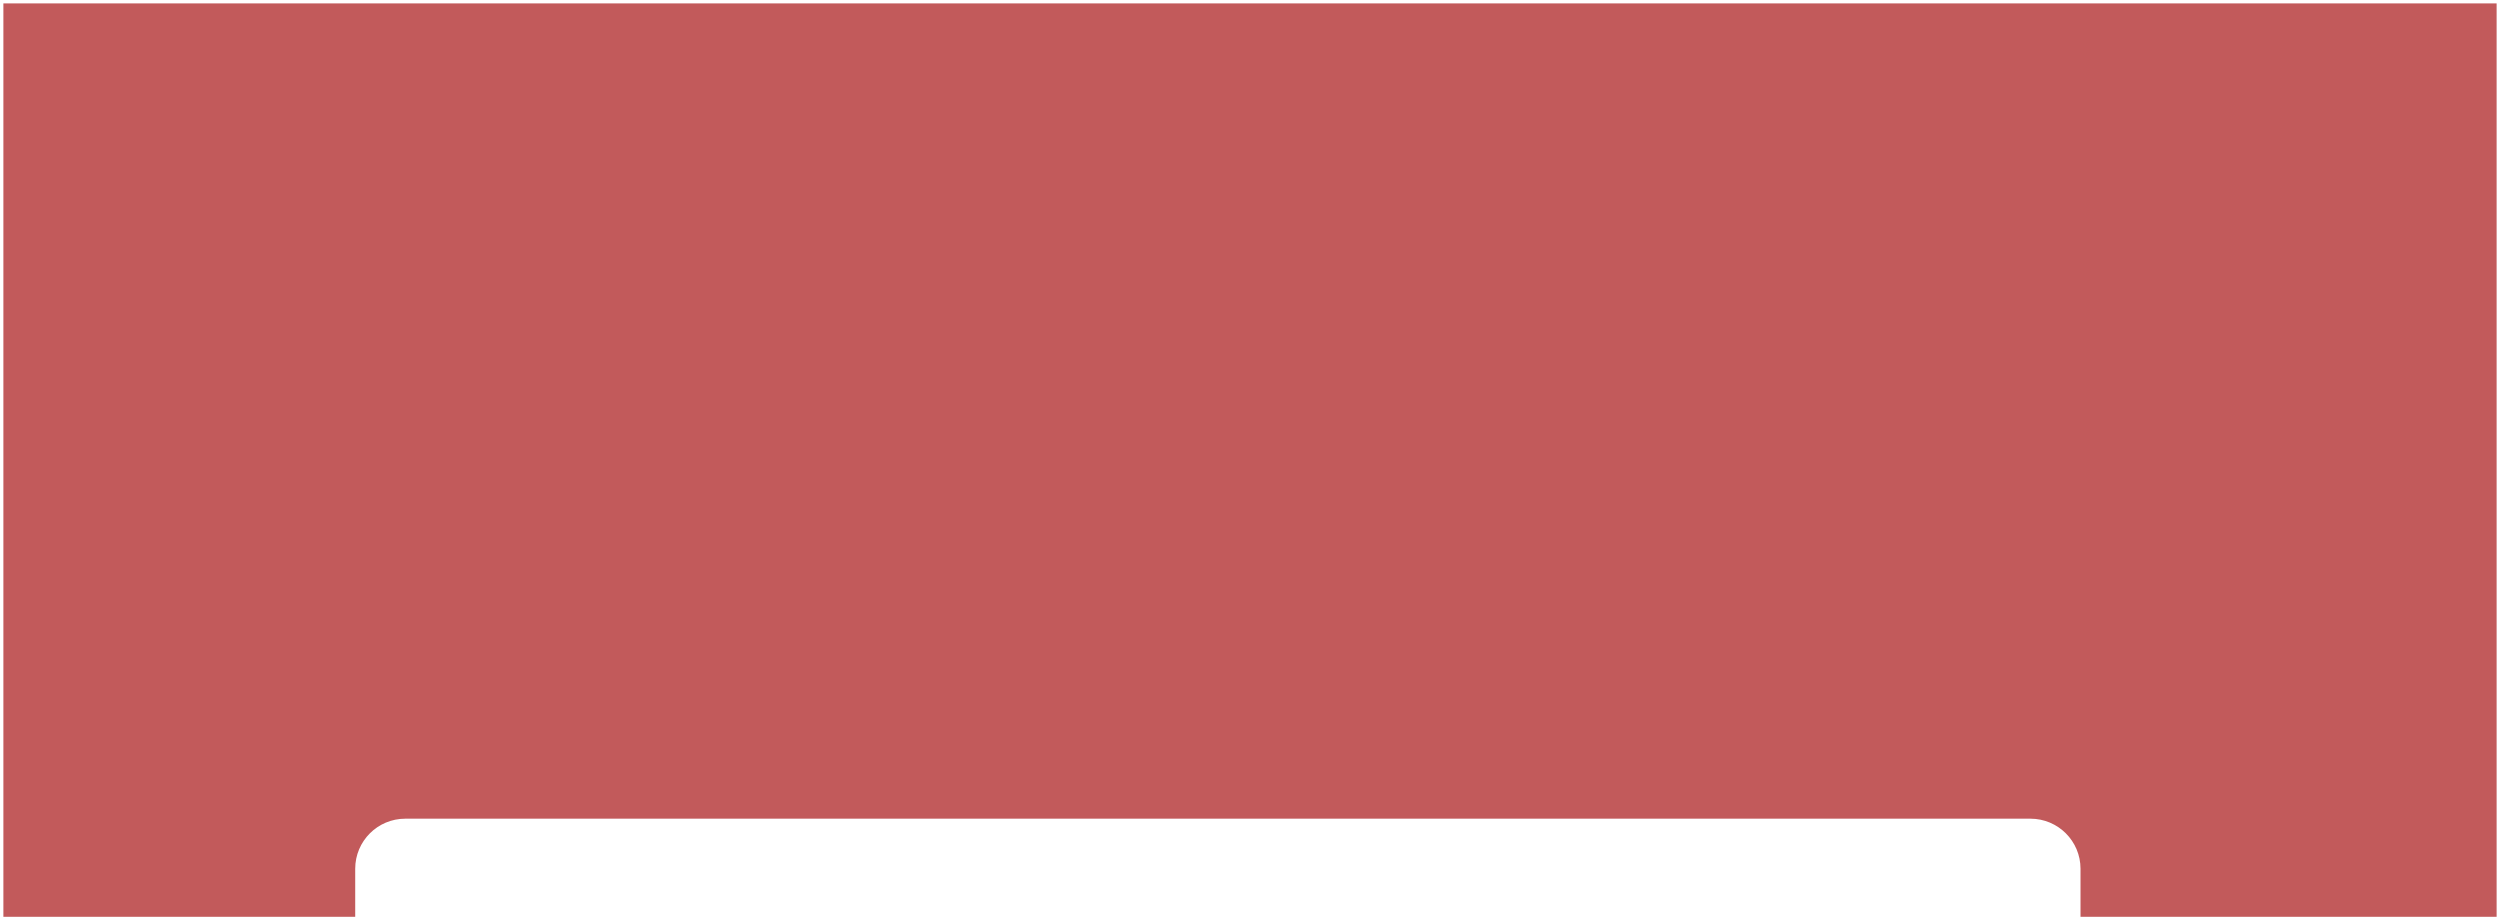 <?xml version="1.0" encoding="UTF-8"?> <svg xmlns="http://www.w3.org/2000/svg" viewBox="0 0 739.00 272.00" data-guides="{&quot;vertical&quot;:[],&quot;horizontal&quot;:[]}"><path fill="#c25a5b" stroke="none" fill-opacity="1" stroke-width="1" stroke-opacity="1" id="tSvgab34fdb586" title="Path 1" d="M1 1C1 1 738 1 738 1C738 1 738 271 738 271C738 271 615 271 615 271C615 271 615 256.804 615 256.804C615 248.63 608.374 242.004 600.2 242.004C600.2 242.004 119.8 242.004 119.8 242.004C111.626 242.004 105 248.63 105 256.804C105 256.804 105 271 105 271C105 271 1 271 1 271C1 271 1 1 1 1Z"></path><defs></defs></svg> 